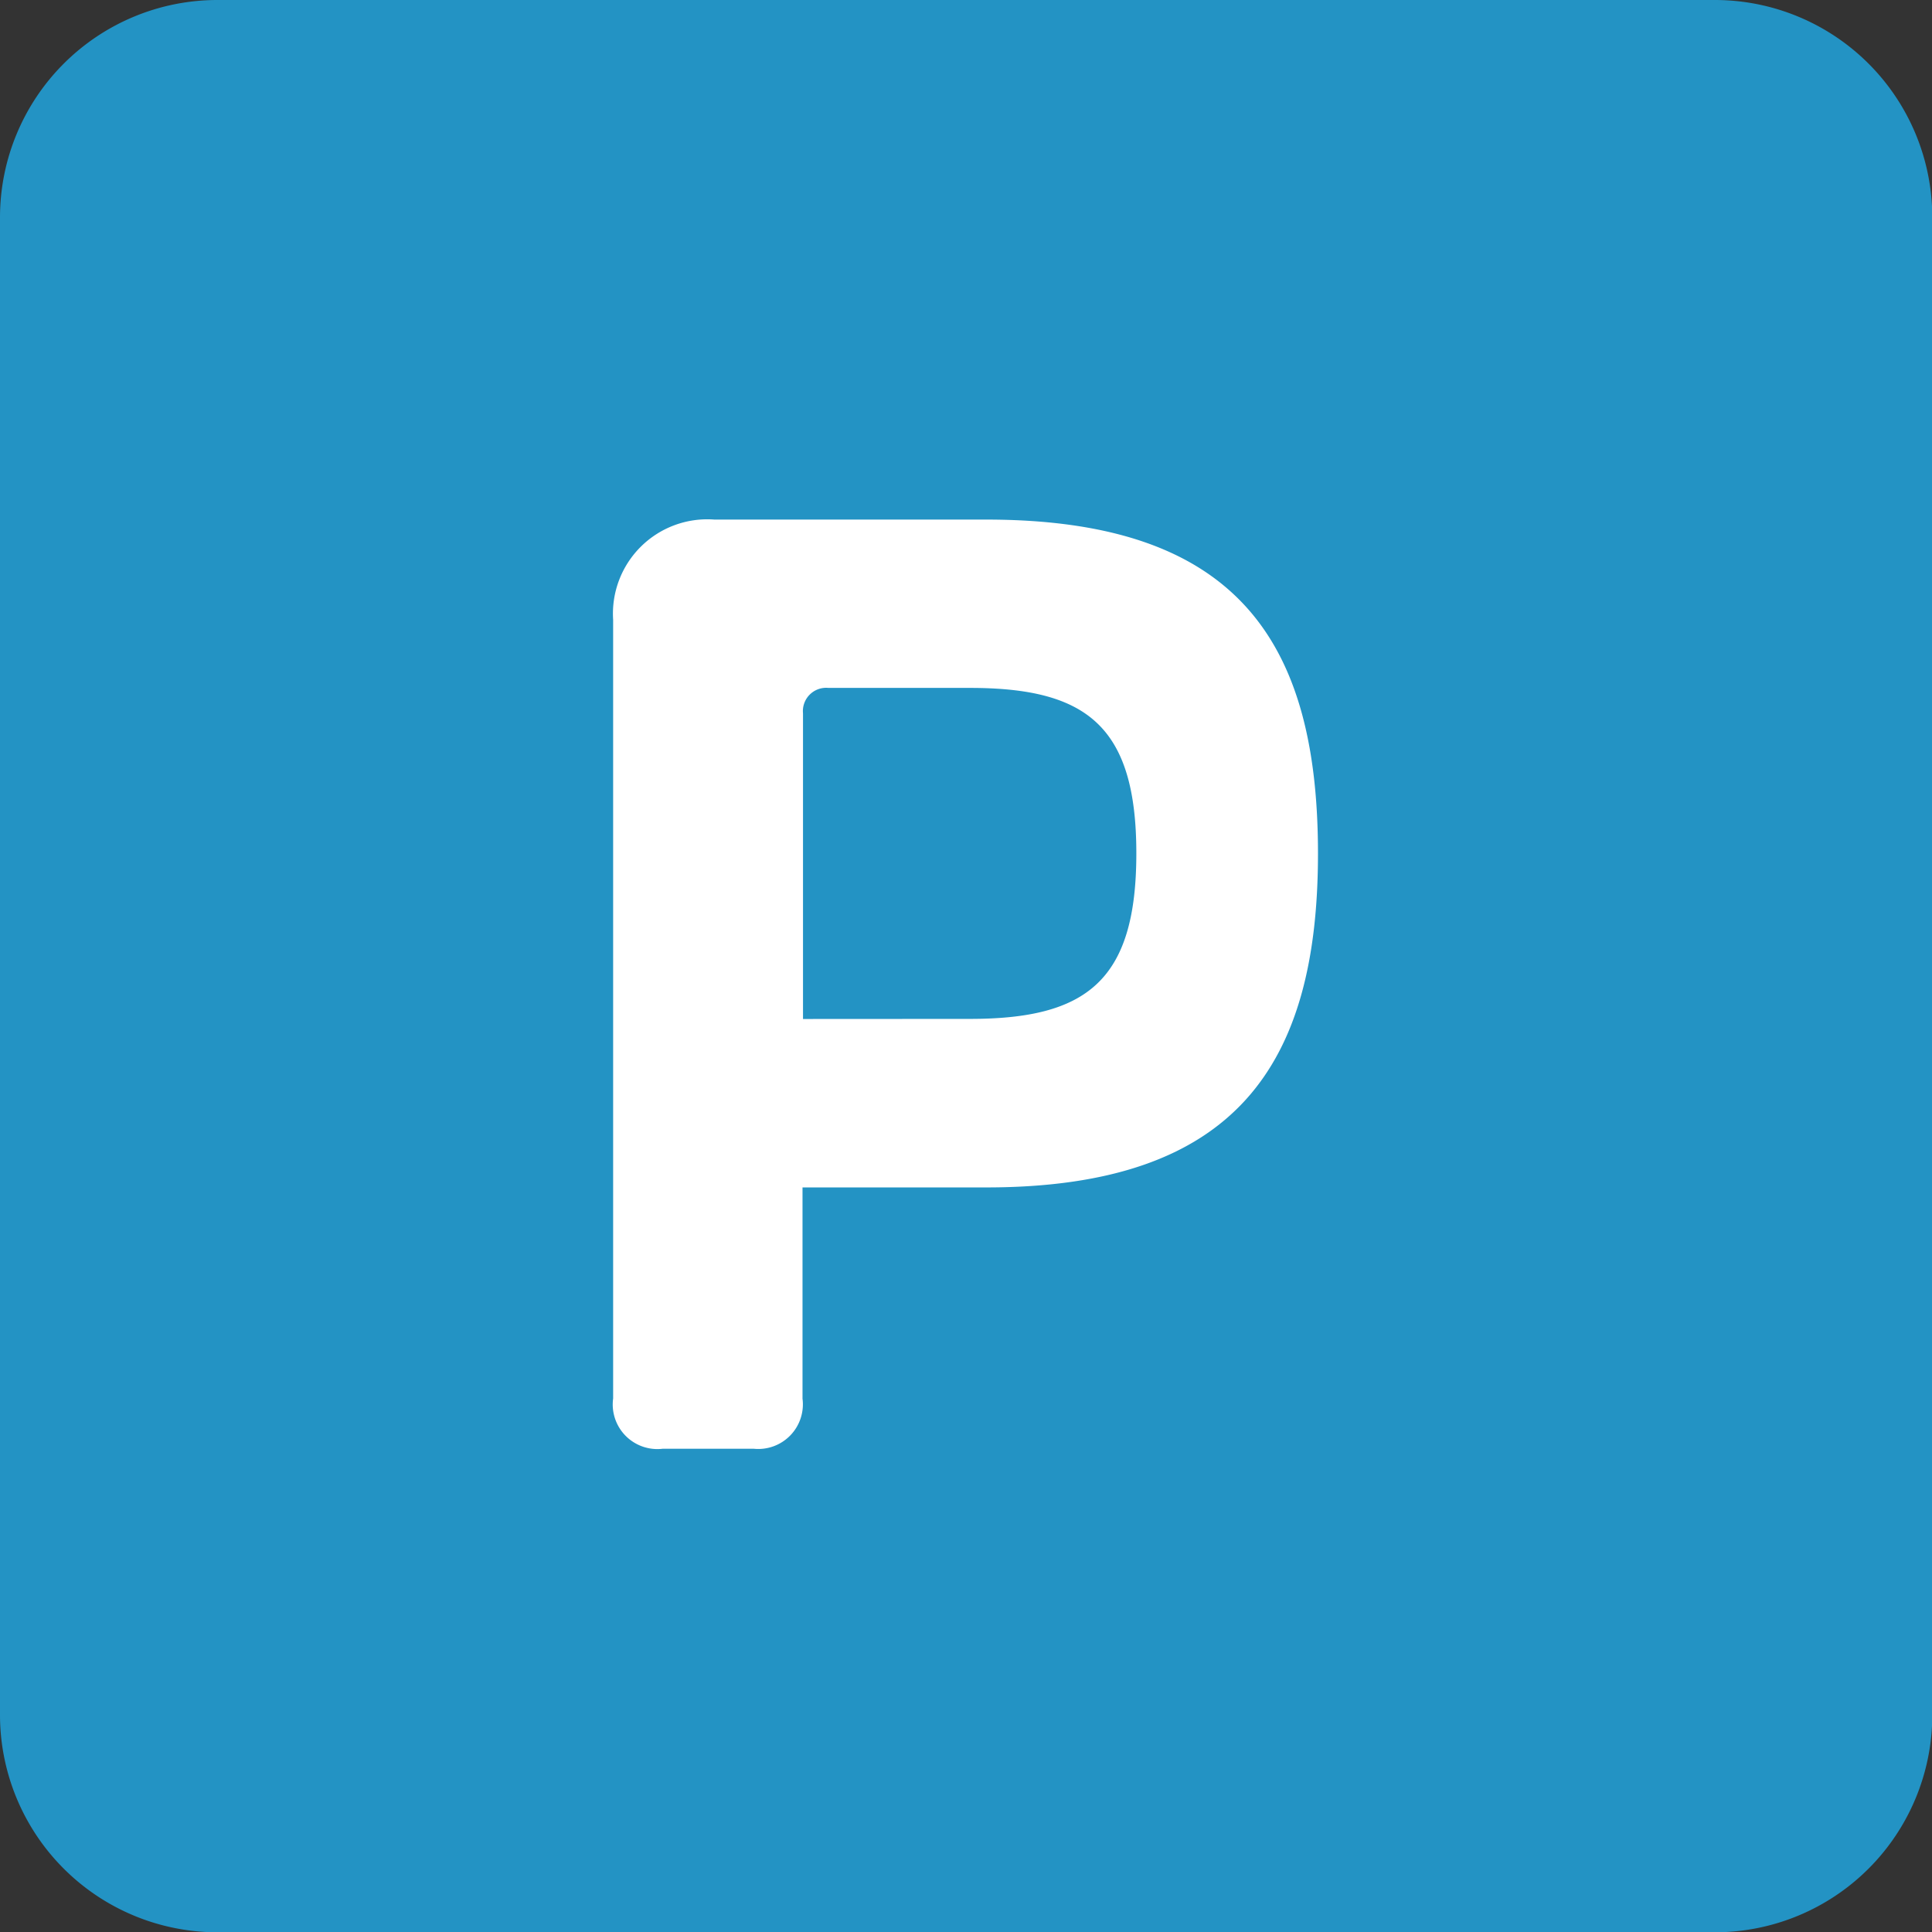 <svg xmlns="http://www.w3.org/2000/svg" width="19.741" height="19.742" viewBox="0 0 19.741 19.742">
  <rect x="0" y="0" width="19.741" height="19.742" fill="#333333" stroke="none"/>
  <g id="Groupe_240" data-name="Groupe 240" transform="translate(-826.046 -6051.857)">
    <path id="Tracé_525" data-name="Tracé 525" d="M2.222,0h15.3a2.222,2.222,0,0,1,2.222,2.222v15.3a2.222,2.222,0,0,1-2.222,2.222H2.222A2.222,2.222,0,0,1,0,17.521V2.222A2.222,2.222,0,0,1,2.222,0Z" transform="translate(826.046 6051.857)" fill="#2393c4"/>
    <path id="Tracé_246" data-name="Tracé 246" d="M13.208,11.814h.927a.456.456,0,0,0,.5-.512V9.144h1.877c2.559,0,3.39-1.261,3.39-3.412,0-2.173-.831-3.412-3.39-3.412H13.735A.964.964,0,0,0,12.7,3.344V11.3A.456.456,0,0,0,13.208,11.814ZM14.64,7.423V4.3a.238.238,0,0,1,.26-.26h1.446c1.187,0,1.7.386,1.7,1.691s-.512,1.691-1.7,1.691Z" transform="translate(819.611 6054.846)" fill="#fff"/>
  </g>
</svg>
